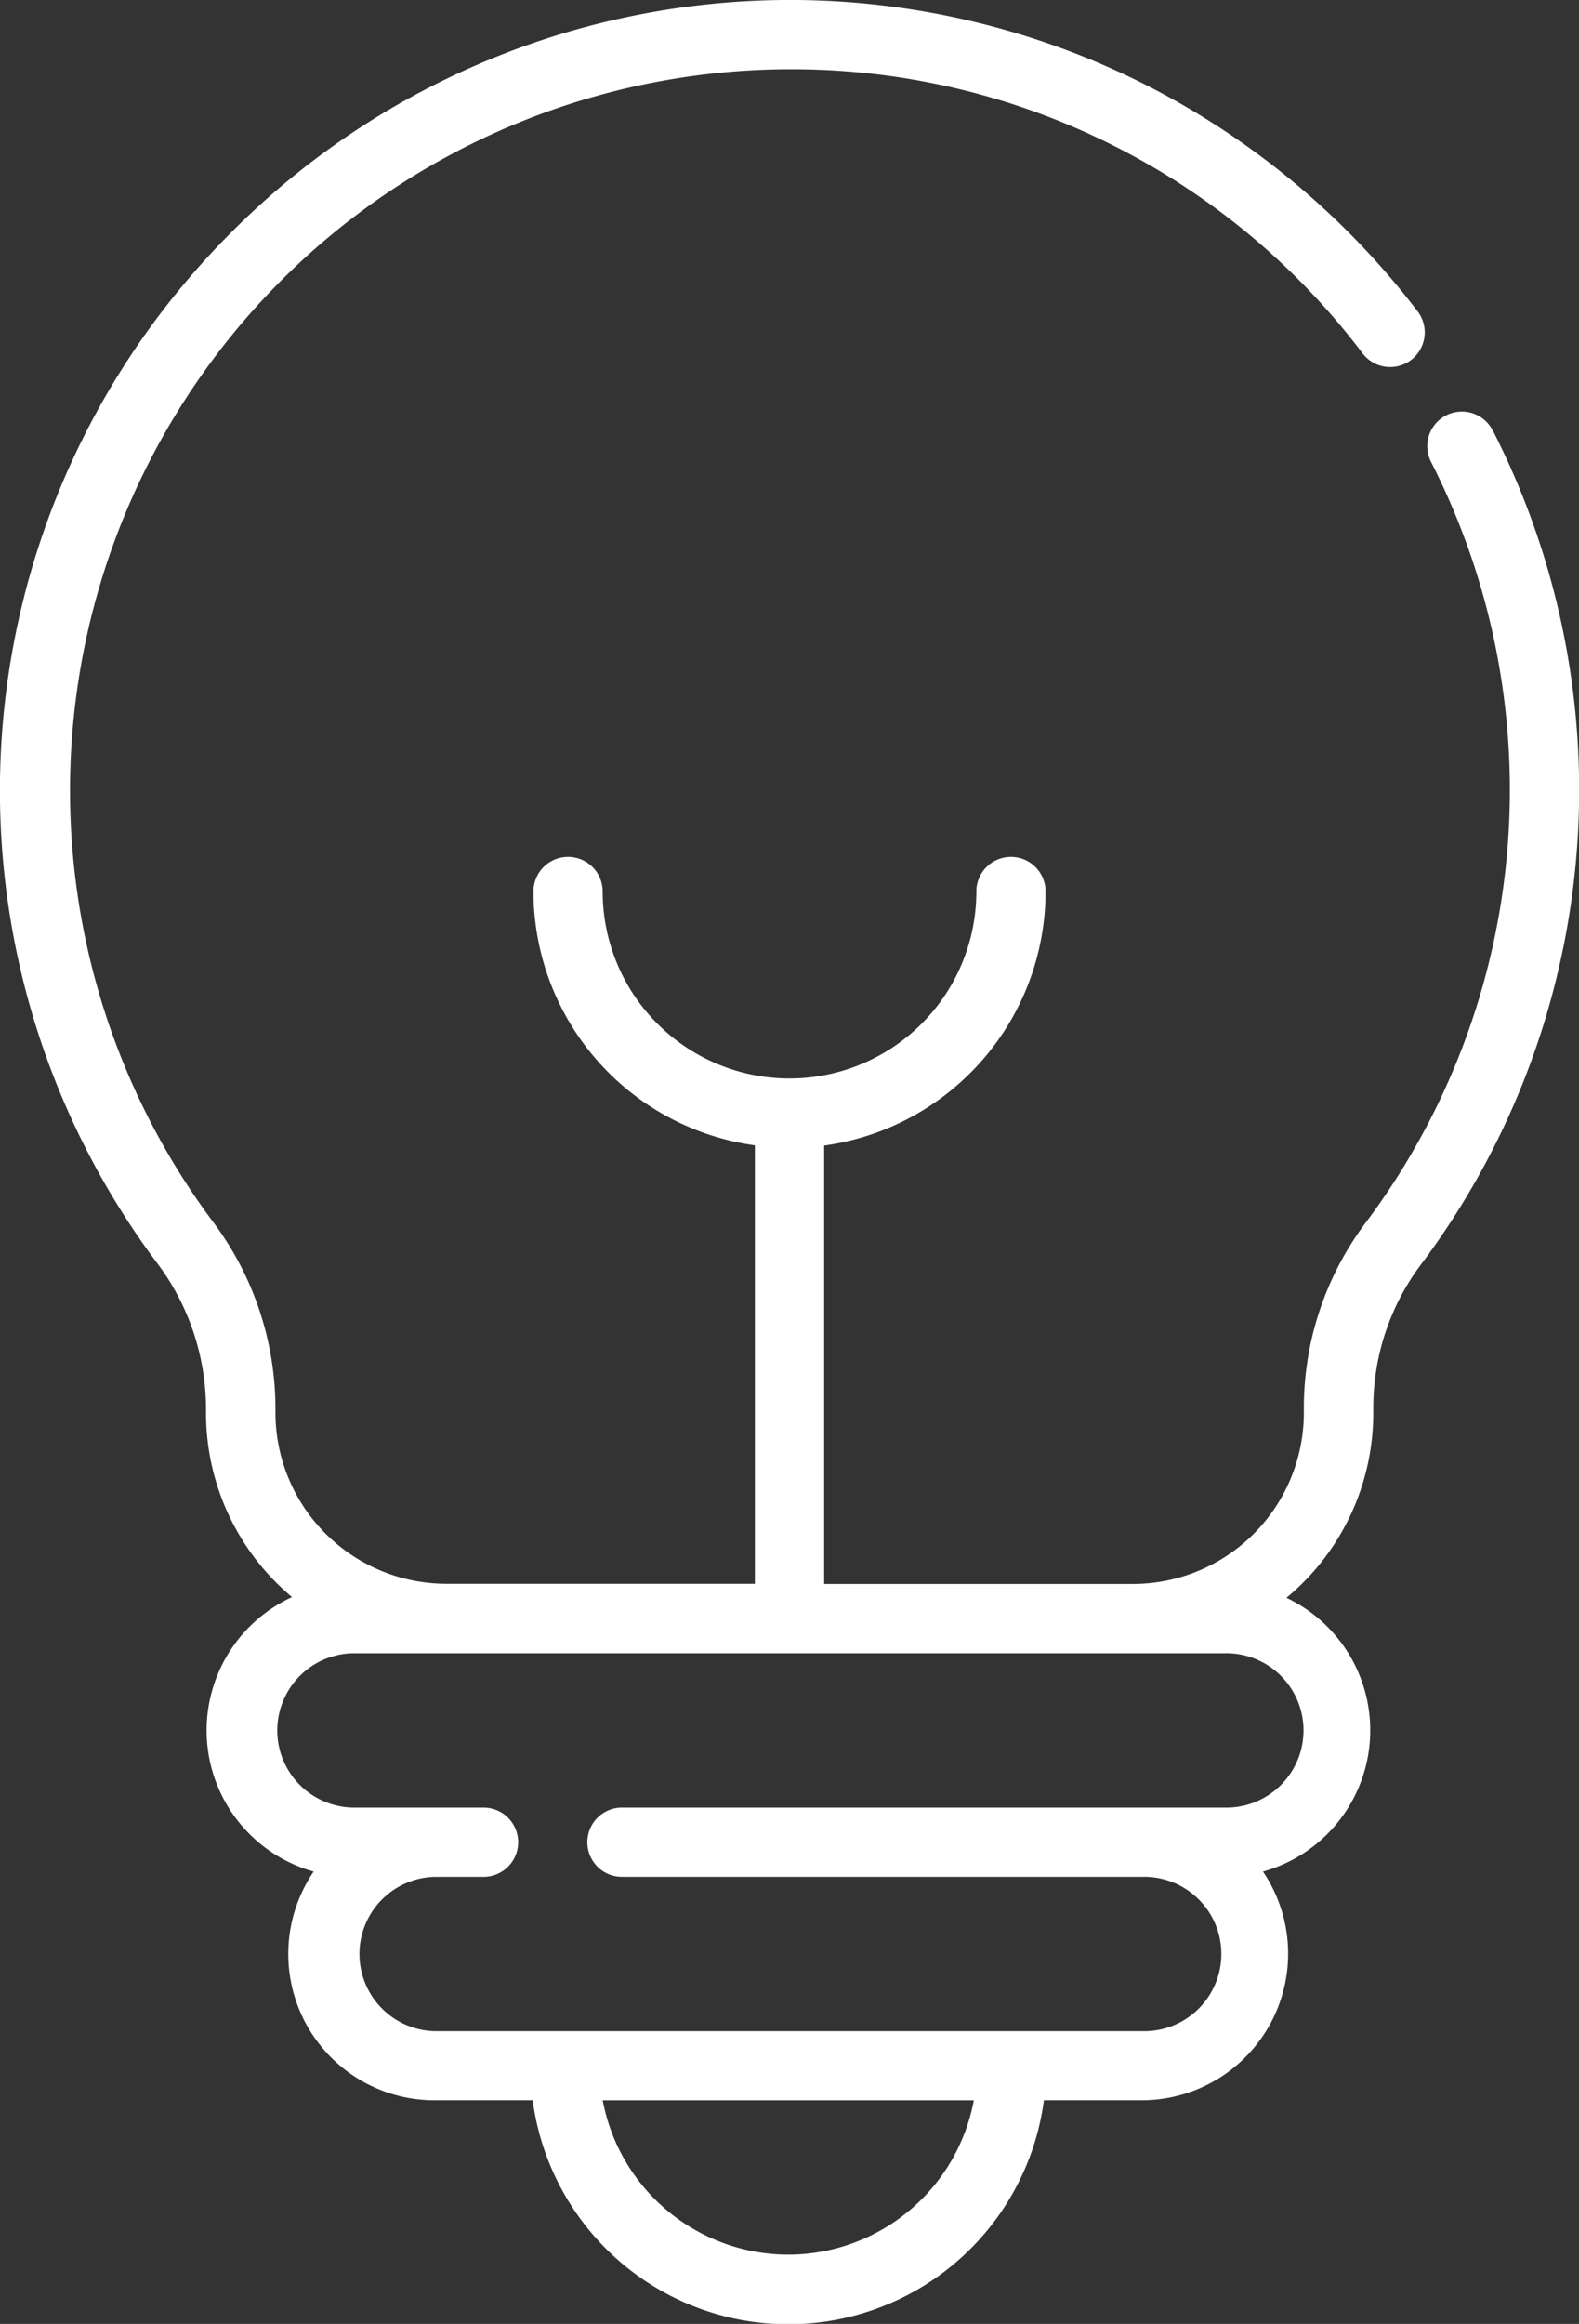 <svg xmlns="http://www.w3.org/2000/svg" width="26.942" height="39.625" viewBox="0 0 26.942 39.625">
  <rect x="0" y="0" width="26.942" height="39.625" fill="#333333" stroke="none"/>
  <path id="https:_www.flaticon.com_free-icon_lightbulb_1527680" data-name="https://www.flaticon.com/free-icon/lightbulb_1527680" d="M25.469,7.338a.59.59,0,1,0-1.051.538,12.3,12.3,0,0,1-1.13,12.99,5.255,5.255,0,0,0-1.041,3.15v.075a2.919,2.919,0,0,1-2.916,2.916H14.062V19.532A4.375,4.375,0,0,0,17.84,15.2a.59.59,0,1,0-1.181,0,3.188,3.188,0,0,1-6.376,0,.59.59,0,1,0-1.181,0,4.375,4.375,0,0,0,3.778,4.328v7.476H7.611A2.919,2.919,0,0,1,4.7,24.092v-.076a5.312,5.312,0,0,0-1.078-3.2A12.3,12.3,0,0,1,13.448,1.18h.023A12.205,12.205,0,0,1,23.25,6.025a.59.59,0,0,0,.939-.716,13.592,13.592,0,0,0-4.653-3.87A13.45,13.45,0,0,0,3.9,4.008,13.445,13.445,0,0,0,2.672,21.524a4.142,4.142,0,0,1,.843,2.492v.076a4.09,4.09,0,0,0,1.468,3.139,2.5,2.5,0,0,0,.369,4.68,2.495,2.495,0,0,0,2.062,3.9H9.089a4.4,4.4,0,0,0,8.723,0h1.676a2.5,2.5,0,0,0,2.062-3.9,2.5,2.5,0,0,0,.4-4.668,4.09,4.09,0,0,0,1.482-3.151v-.075a4.069,4.069,0,0,1,.8-2.439,13.482,13.482,0,0,0,1.239-14.24ZM13.45,38.443a3.226,3.226,0,0,1-3.166-2.631h6.332A3.226,3.226,0,0,1,13.45,38.443Zm7.439-10.254a1.316,1.316,0,1,1,0,2.631H10.612a.59.59,0,1,0,0,1.181h8.875a1.316,1.316,0,1,1,0,2.631H7.413a1.316,1.316,0,0,1,0-2.631h.838a.59.59,0,0,0,0-1.181H6.011a1.316,1.316,0,0,1,0-2.631Zm0,0" transform="translate(0 0.001)" fill="#fff"/>
</svg>
